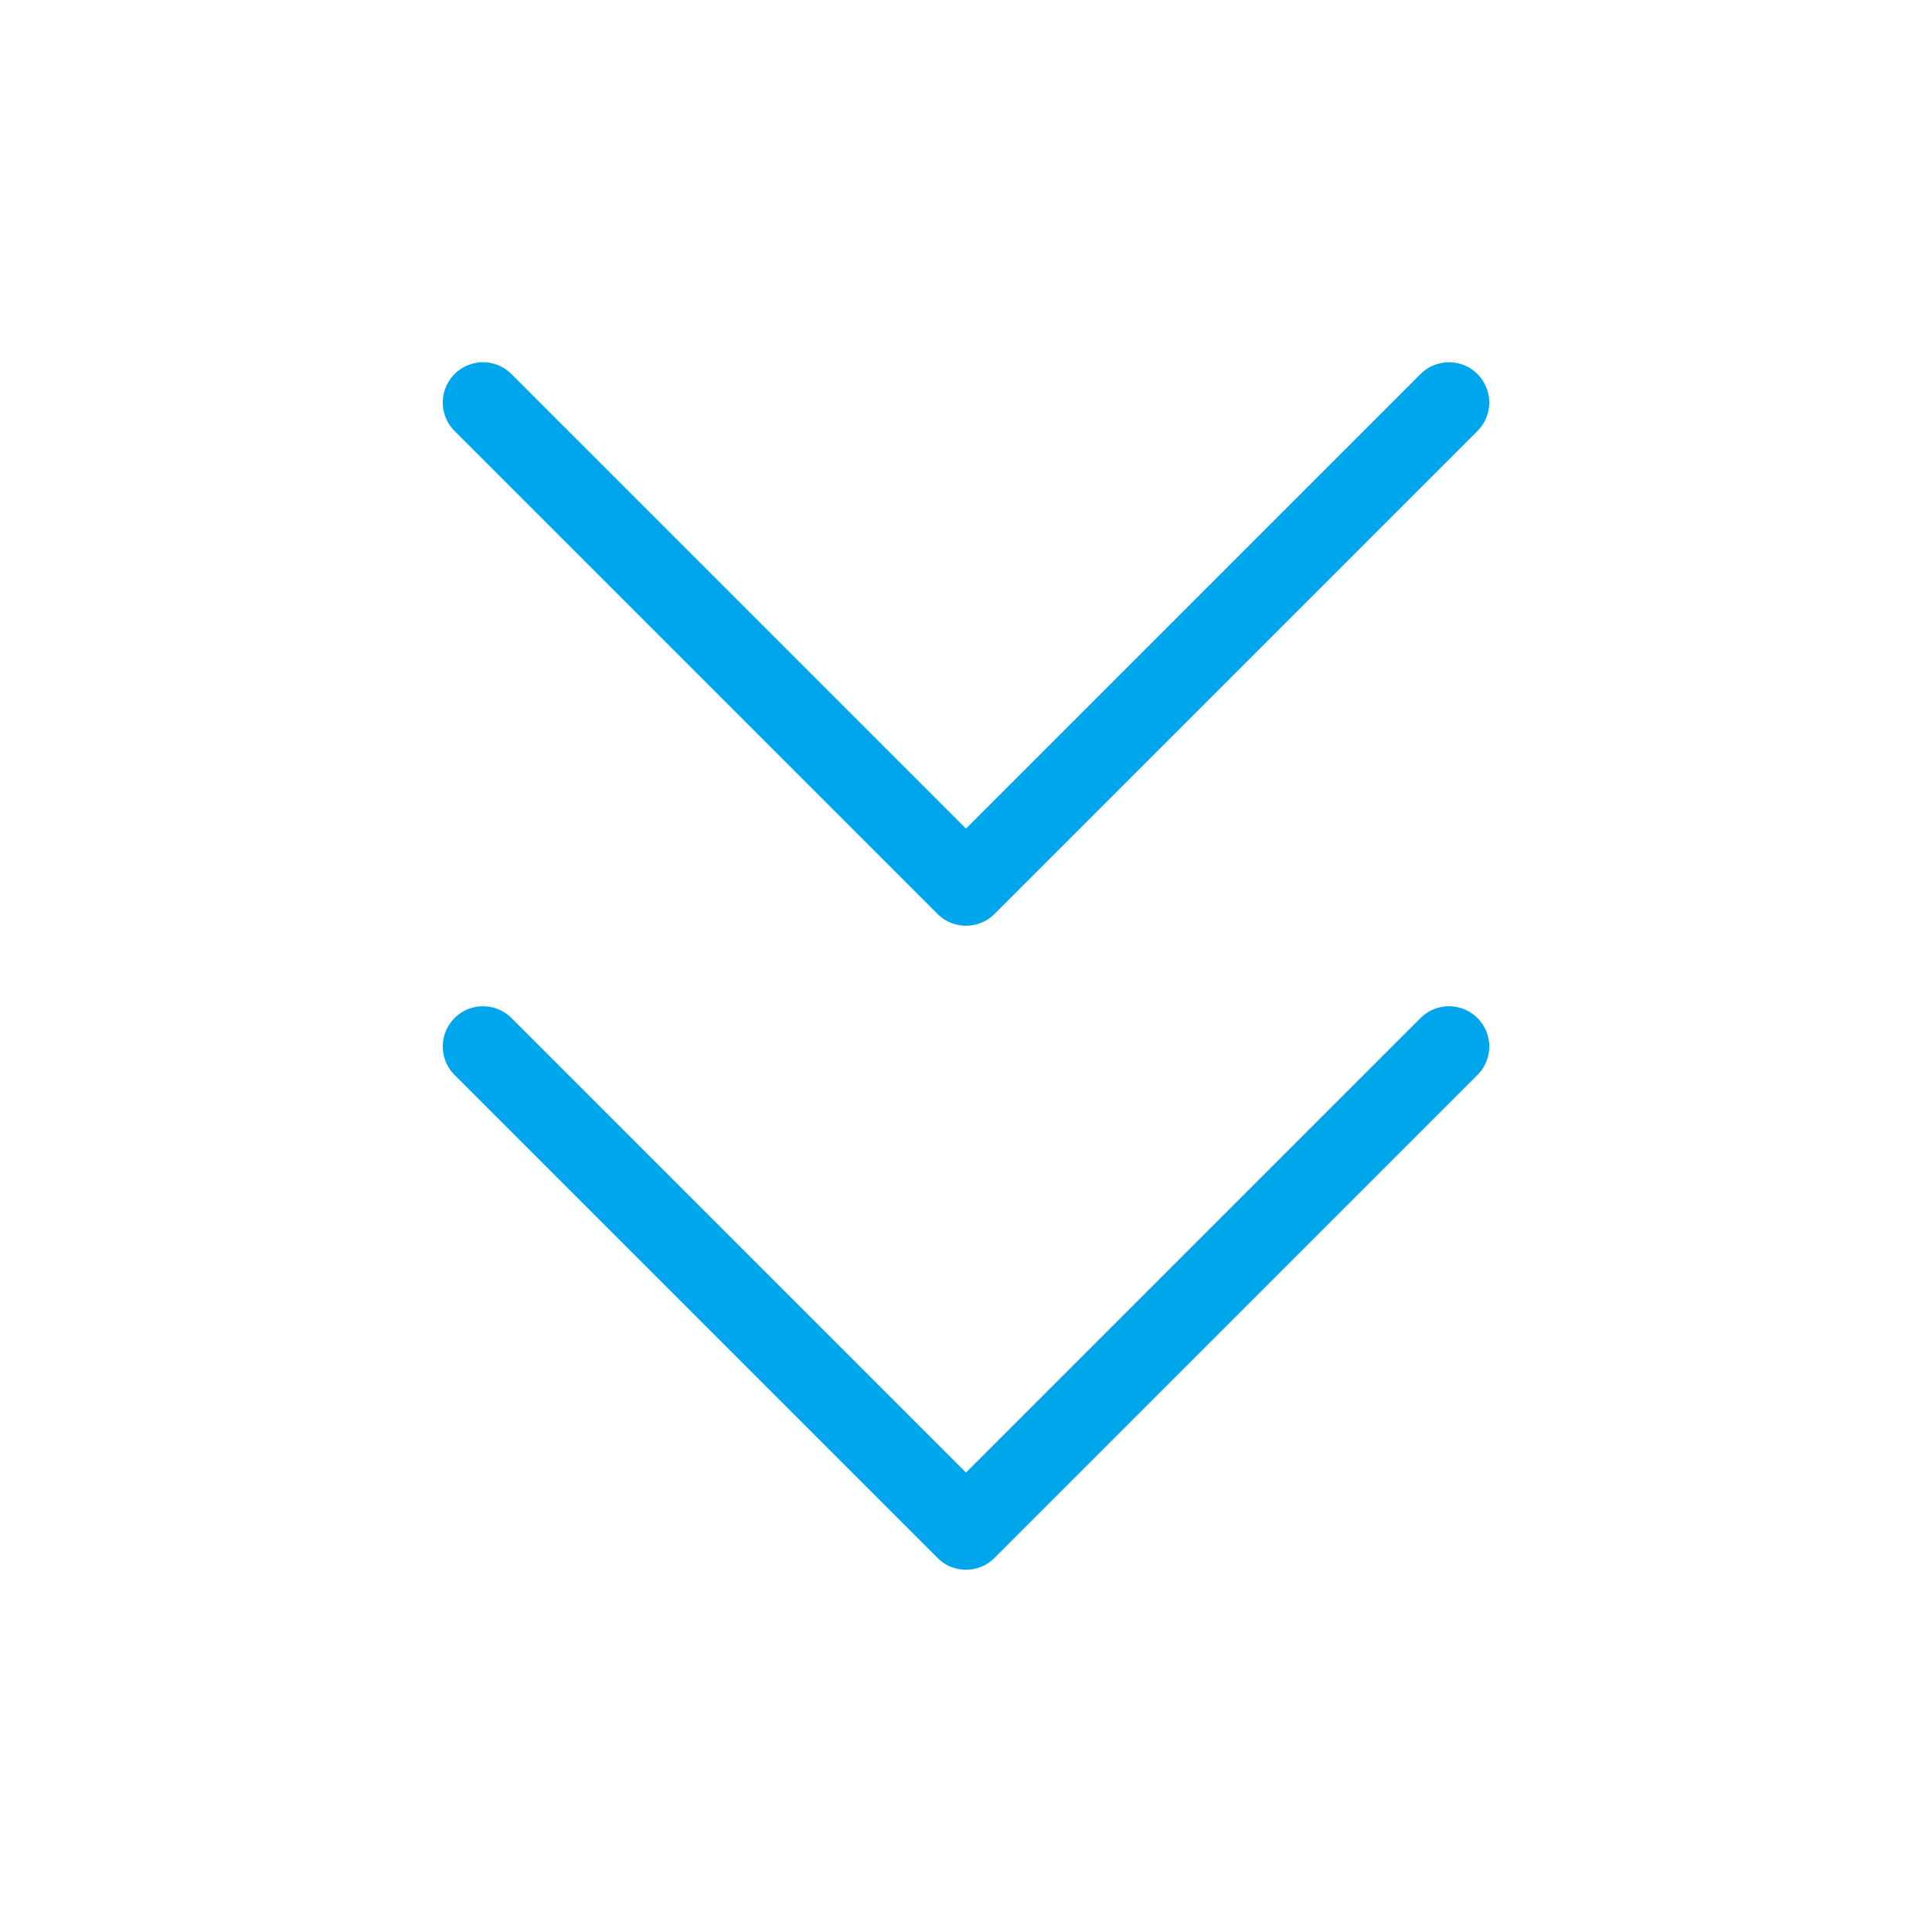 <svg xmlns="http://www.w3.org/2000/svg" width="24px" height="24px" viewBox="0 0 24 24" stroke-width="1" fill="none"><path d="M6 13L12 19L18 13" stroke="#00a6eb" stroke-width="1" stroke-linecap="round" stroke-linejoin="round"></path><path d="M6 5L12 11L18 5" stroke="#00a6eb" stroke-width="1" stroke-linecap="round" stroke-linejoin="round"></path></svg>